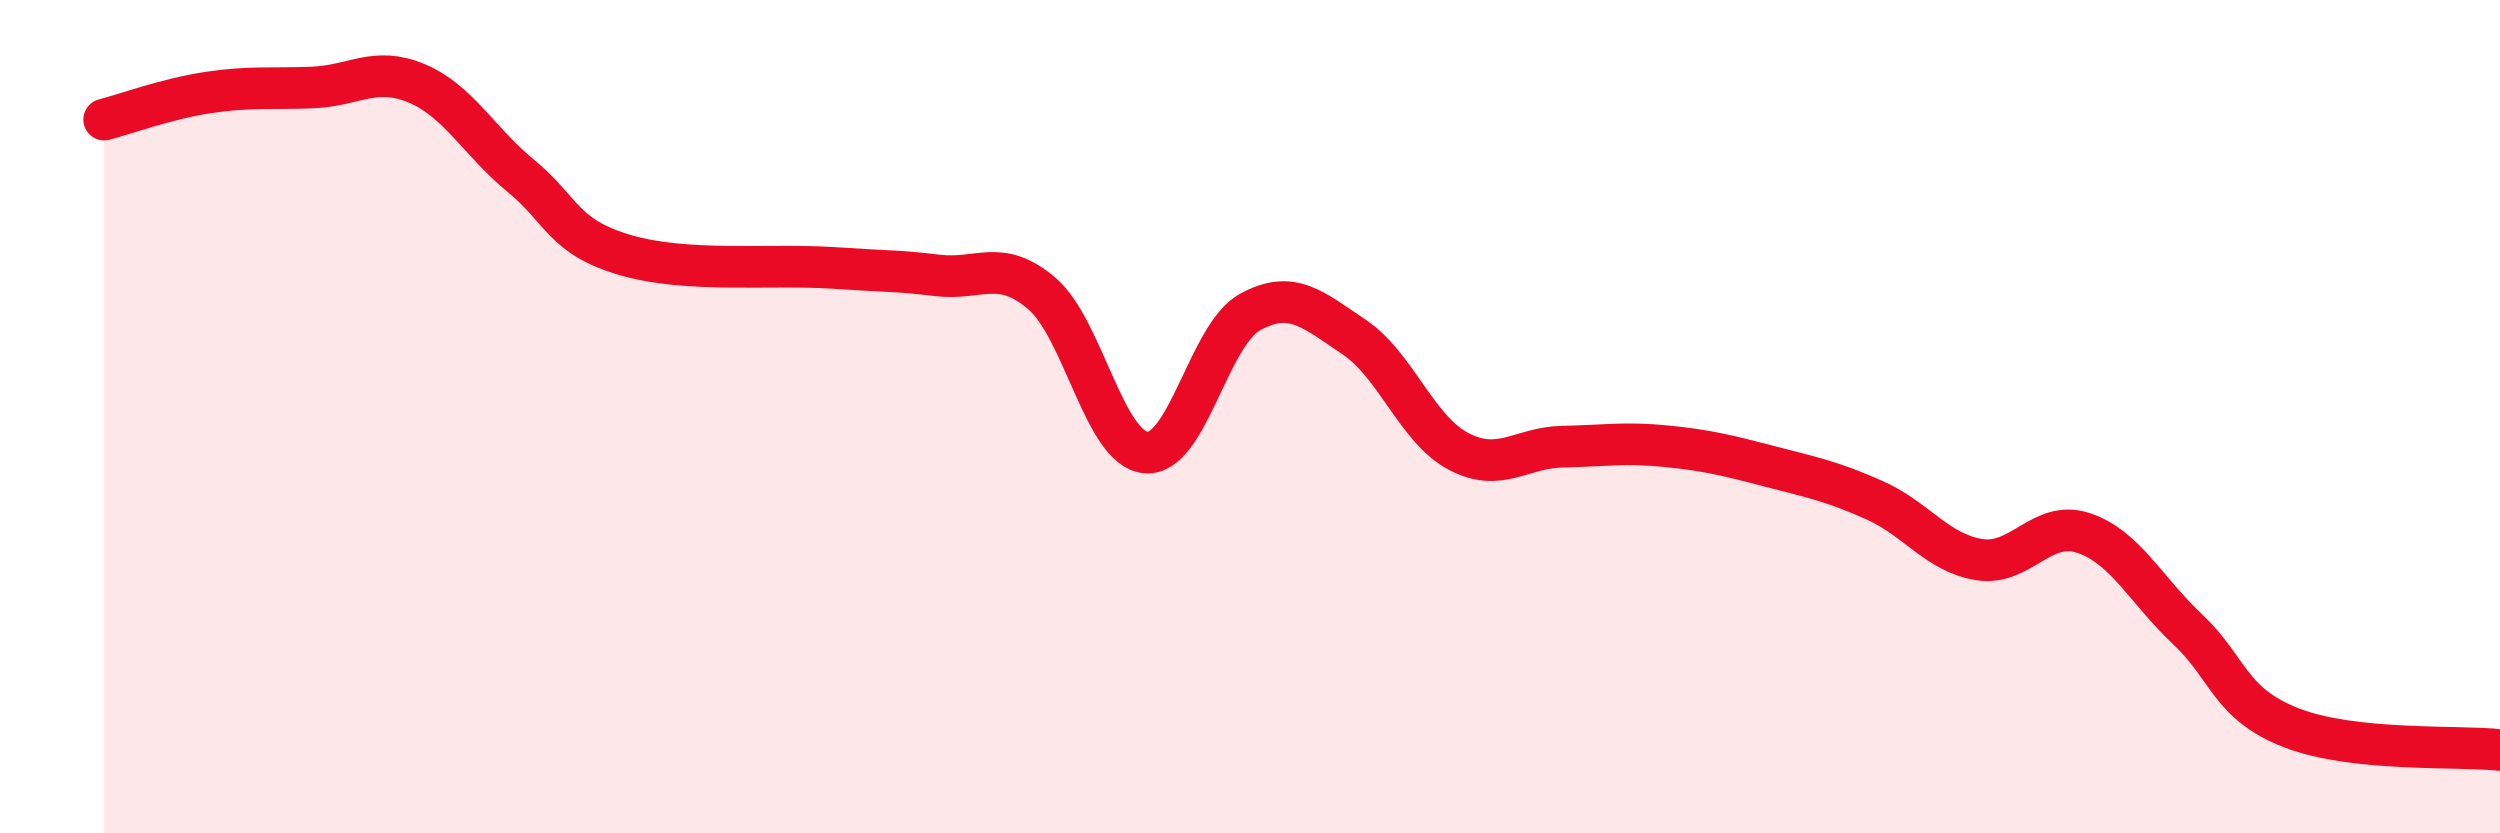 
    <svg width="60" height="20" viewBox="0 0 60 20" xmlns="http://www.w3.org/2000/svg">
      <path
        d="M 2.5,2.87 C 3,2.74 4,2.37 5,2.22 C 6,2.07 6.5,2.14 7.5,2.1 C 8.5,2.06 9,1.58 10,2 C 11,2.42 11.5,3.4 12.5,4.22 C 13.5,5.04 13.5,5.68 15,6.12 C 16.5,6.56 18.5,6.33 20,6.43 C 21.5,6.53 21.5,6.49 22.5,6.61 C 23.5,6.73 24,6.19 25,7.04 C 26,7.89 26.5,10.77 27.5,10.86 C 28.5,10.95 29,8.04 30,7.49 C 31,6.94 31.5,7.42 32.5,8.09 C 33.5,8.76 34,10.3 35,10.83 C 36,11.36 36.5,10.74 37.5,10.72 C 38.5,10.7 39,10.61 40,10.71 C 41,10.81 41.5,10.94 42.5,11.2 C 43.5,11.46 44,11.56 45,12.01 C 46,12.46 46.5,13.27 47.5,13.43 C 48.5,13.59 49,12.46 50,12.79 C 51,13.12 51.5,14.16 52.5,15.1 C 53.5,16.04 53.5,16.89 55,17.47 C 56.5,18.05 59,17.89 60,18L60 20L2.5 20Z"
        fill="#EB0A25"
        opacity="0.1"
        stroke-linecap="round"
        stroke-linejoin="round"
      />
      <path
        d="M 2.5,2.87 C 3,2.74 4,2.37 5,2.22 C 6,2.07 6.5,2.14 7.5,2.1 C 8.5,2.06 9,1.58 10,2 C 11,2.42 11.5,3.4 12.5,4.22 C 13.5,5.04 13.5,5.68 15,6.12 C 16.5,6.56 18.5,6.33 20,6.43 C 21.5,6.53 21.5,6.49 22.5,6.61 C 23.5,6.73 24,6.19 25,7.04 C 26,7.89 26.5,10.77 27.5,10.86 C 28.5,10.95 29,8.04 30,7.49 C 31,6.94 31.5,7.42 32.5,8.09 C 33.5,8.76 34,10.3 35,10.83 C 36,11.36 36.5,10.74 37.5,10.72 C 38.5,10.7 39,10.61 40,10.71 C 41,10.81 41.5,10.94 42.5,11.2 C 43.5,11.46 44,11.56 45,12.01 C 46,12.46 46.5,13.27 47.5,13.43 C 48.5,13.59 49,12.46 50,12.79 C 51,13.12 51.5,14.16 52.5,15.1 C 53.5,16.04 53.5,16.89 55,17.47 C 56.5,18.05 59,17.89 60,18"
        stroke="#EB0A25"
        stroke-width="1"
        fill="none"
        stroke-linecap="round"
        stroke-linejoin="round"
      />
    </svg>
  